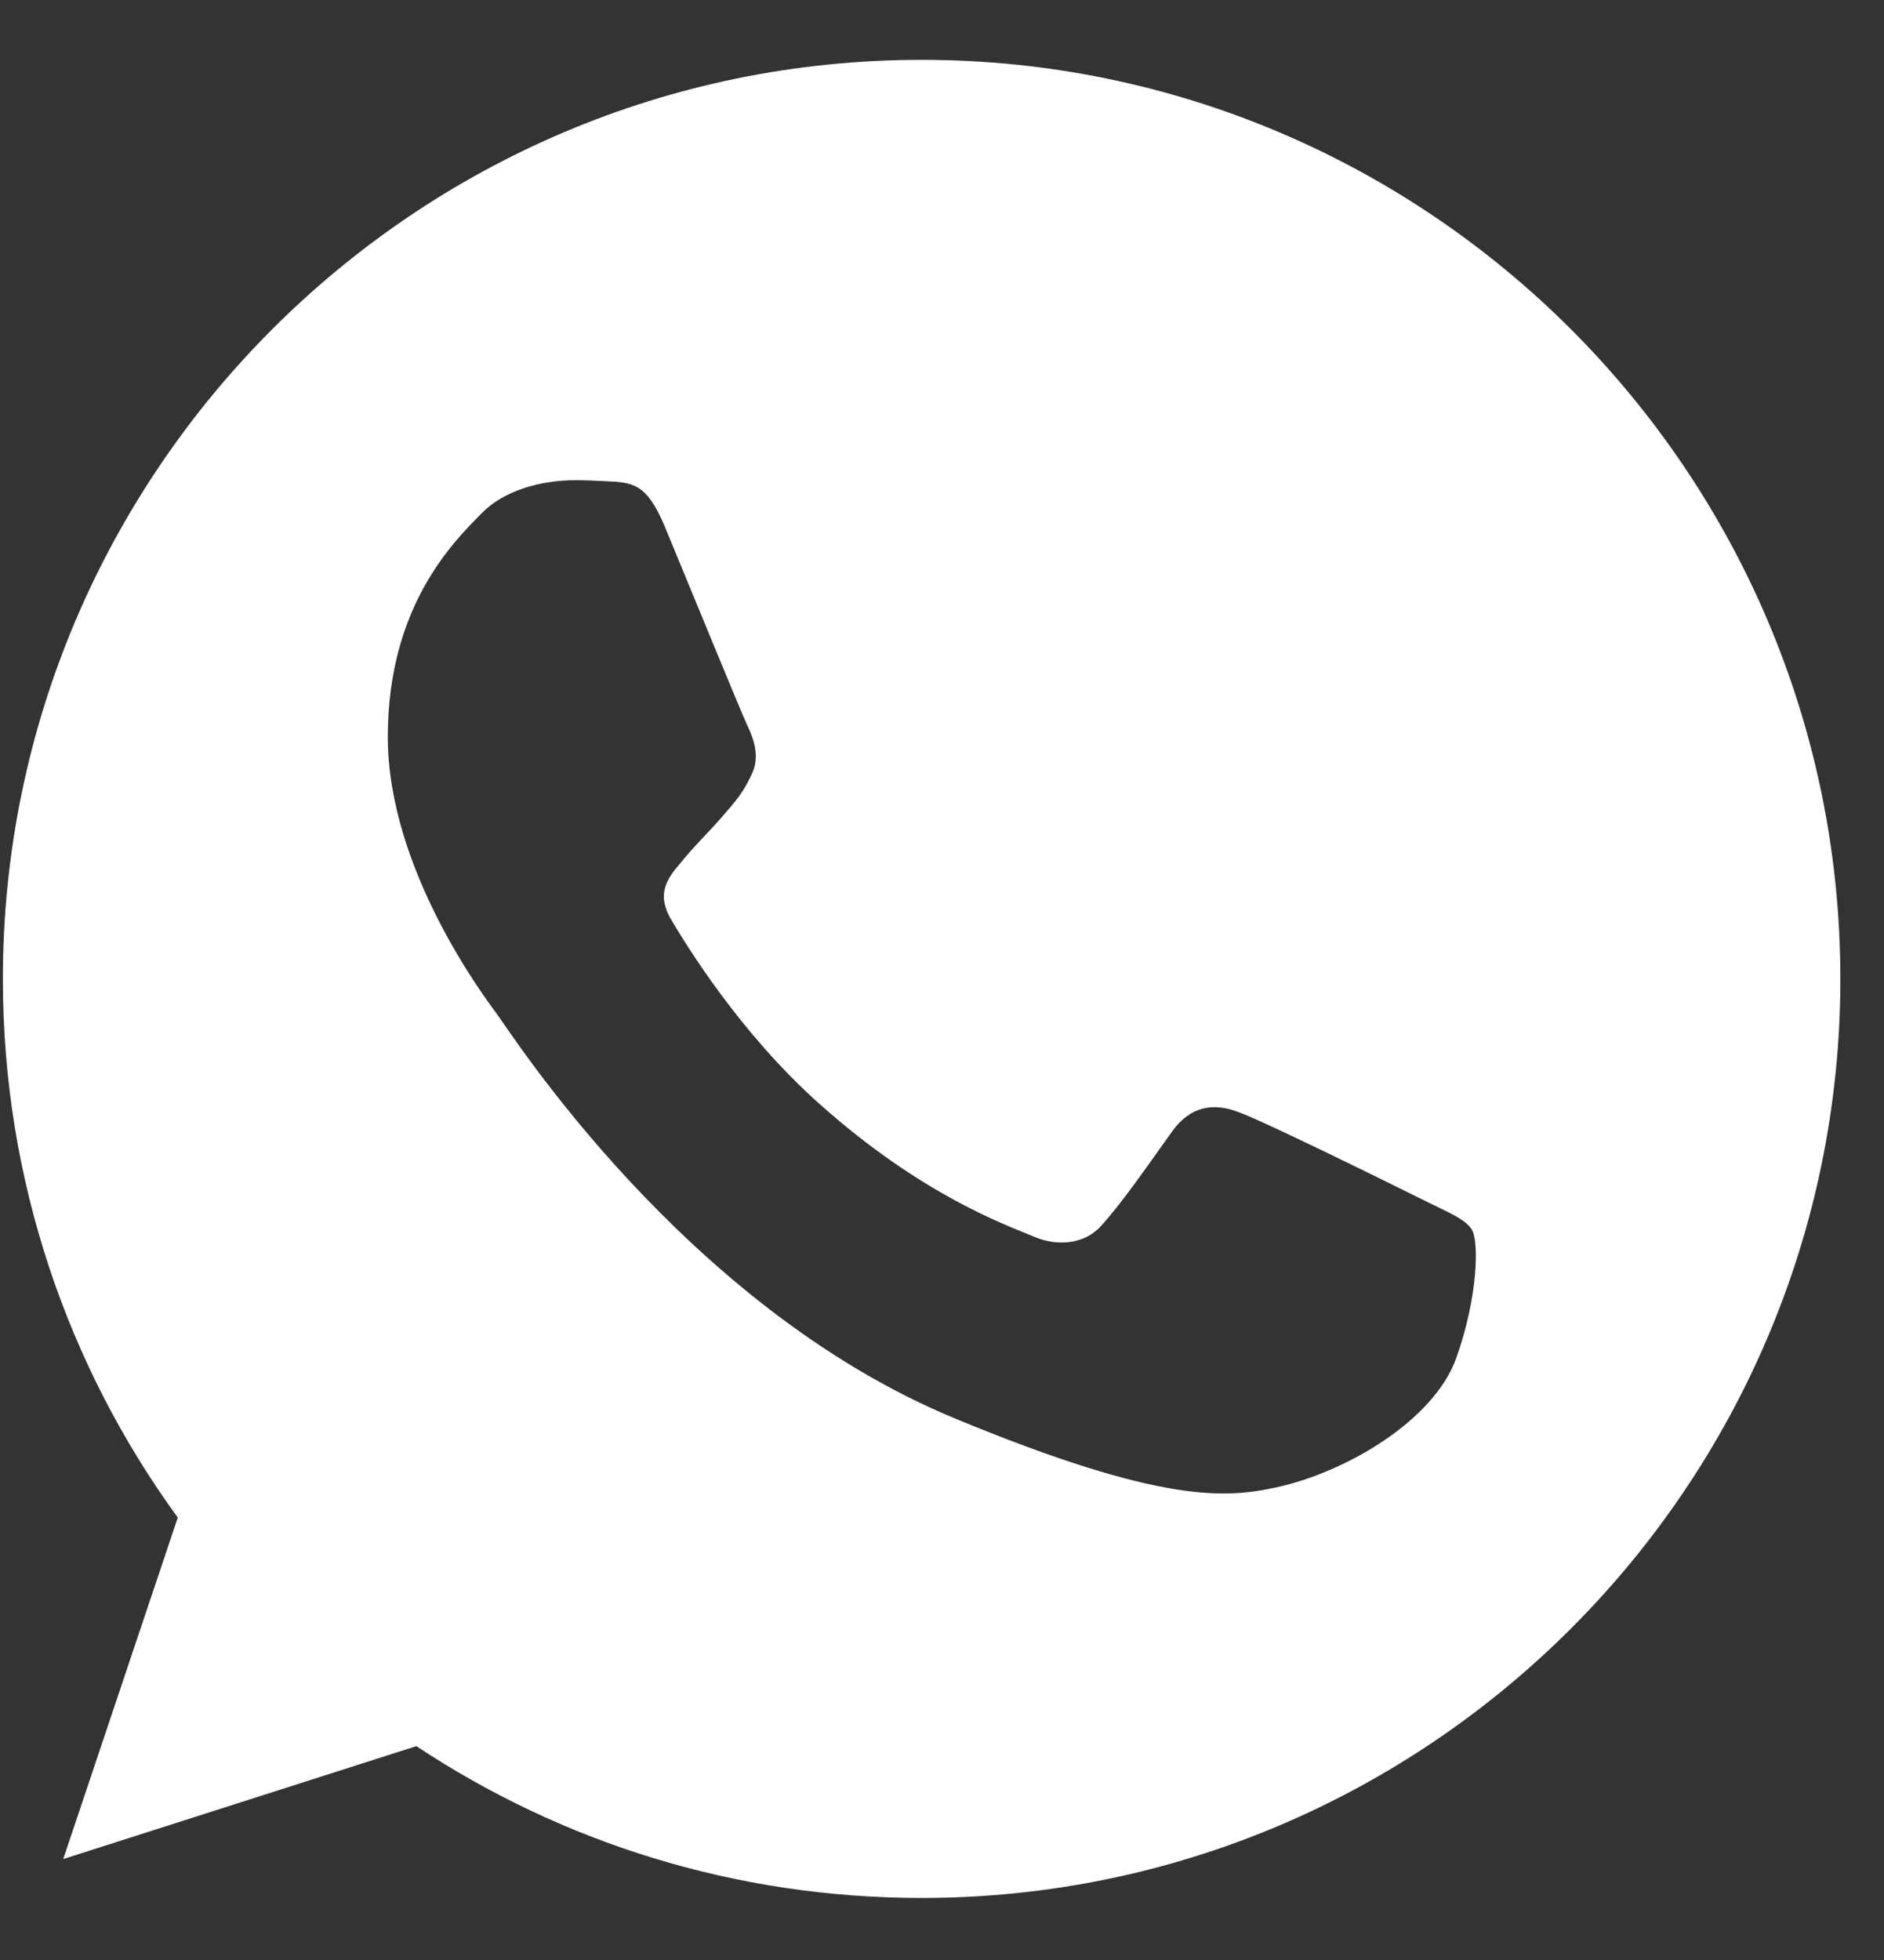 <?xml version="1.0" encoding="UTF-8"?> <svg xmlns="http://www.w3.org/2000/svg" width="25" height="26" viewBox="0 0 25 26" fill="none"><rect x="0" y="0" width="25" height="26" fill="#333333" stroke="none"/><path d="M12.232 0.794H12.226C5.504 0.794 0.038 6.262 0.038 12.986C0.038 15.652 0.897 18.124 2.359 20.131L0.839 24.661L5.525 23.163C7.453 24.44 9.753 25.177 12.232 25.177C18.954 25.177 24.421 19.708 24.421 12.986C24.421 6.263 18.954 0.794 12.232 0.794ZM19.326 18.01C19.032 18.841 17.865 19.529 16.934 19.731C16.297 19.866 15.465 19.974 12.664 18.813C9.081 17.329 6.773 13.688 6.594 13.452C6.421 13.216 5.146 11.524 5.146 9.775C5.146 8.025 6.034 7.173 6.393 6.807C6.687 6.507 7.173 6.37 7.639 6.37C7.79 6.37 7.926 6.378 8.048 6.384C8.406 6.399 8.585 6.42 8.822 6.986C9.116 7.694 9.832 9.444 9.917 9.624C10.004 9.804 10.091 10.047 9.969 10.284C9.855 10.527 9.754 10.636 9.575 10.843C9.395 11.05 9.224 11.209 9.044 11.431C8.88 11.625 8.694 11.832 8.901 12.19C9.108 12.541 9.824 13.71 10.879 14.648C12.24 15.86 13.343 16.247 13.738 16.412C14.032 16.533 14.383 16.504 14.598 16.276C14.87 15.982 15.207 15.494 15.55 15.014C15.794 14.67 16.102 14.627 16.425 14.749C16.754 14.863 18.496 15.724 18.854 15.902C19.212 16.082 19.448 16.168 19.535 16.319C19.62 16.469 19.62 17.178 19.326 18.01Z" fill="white"></path></svg> 